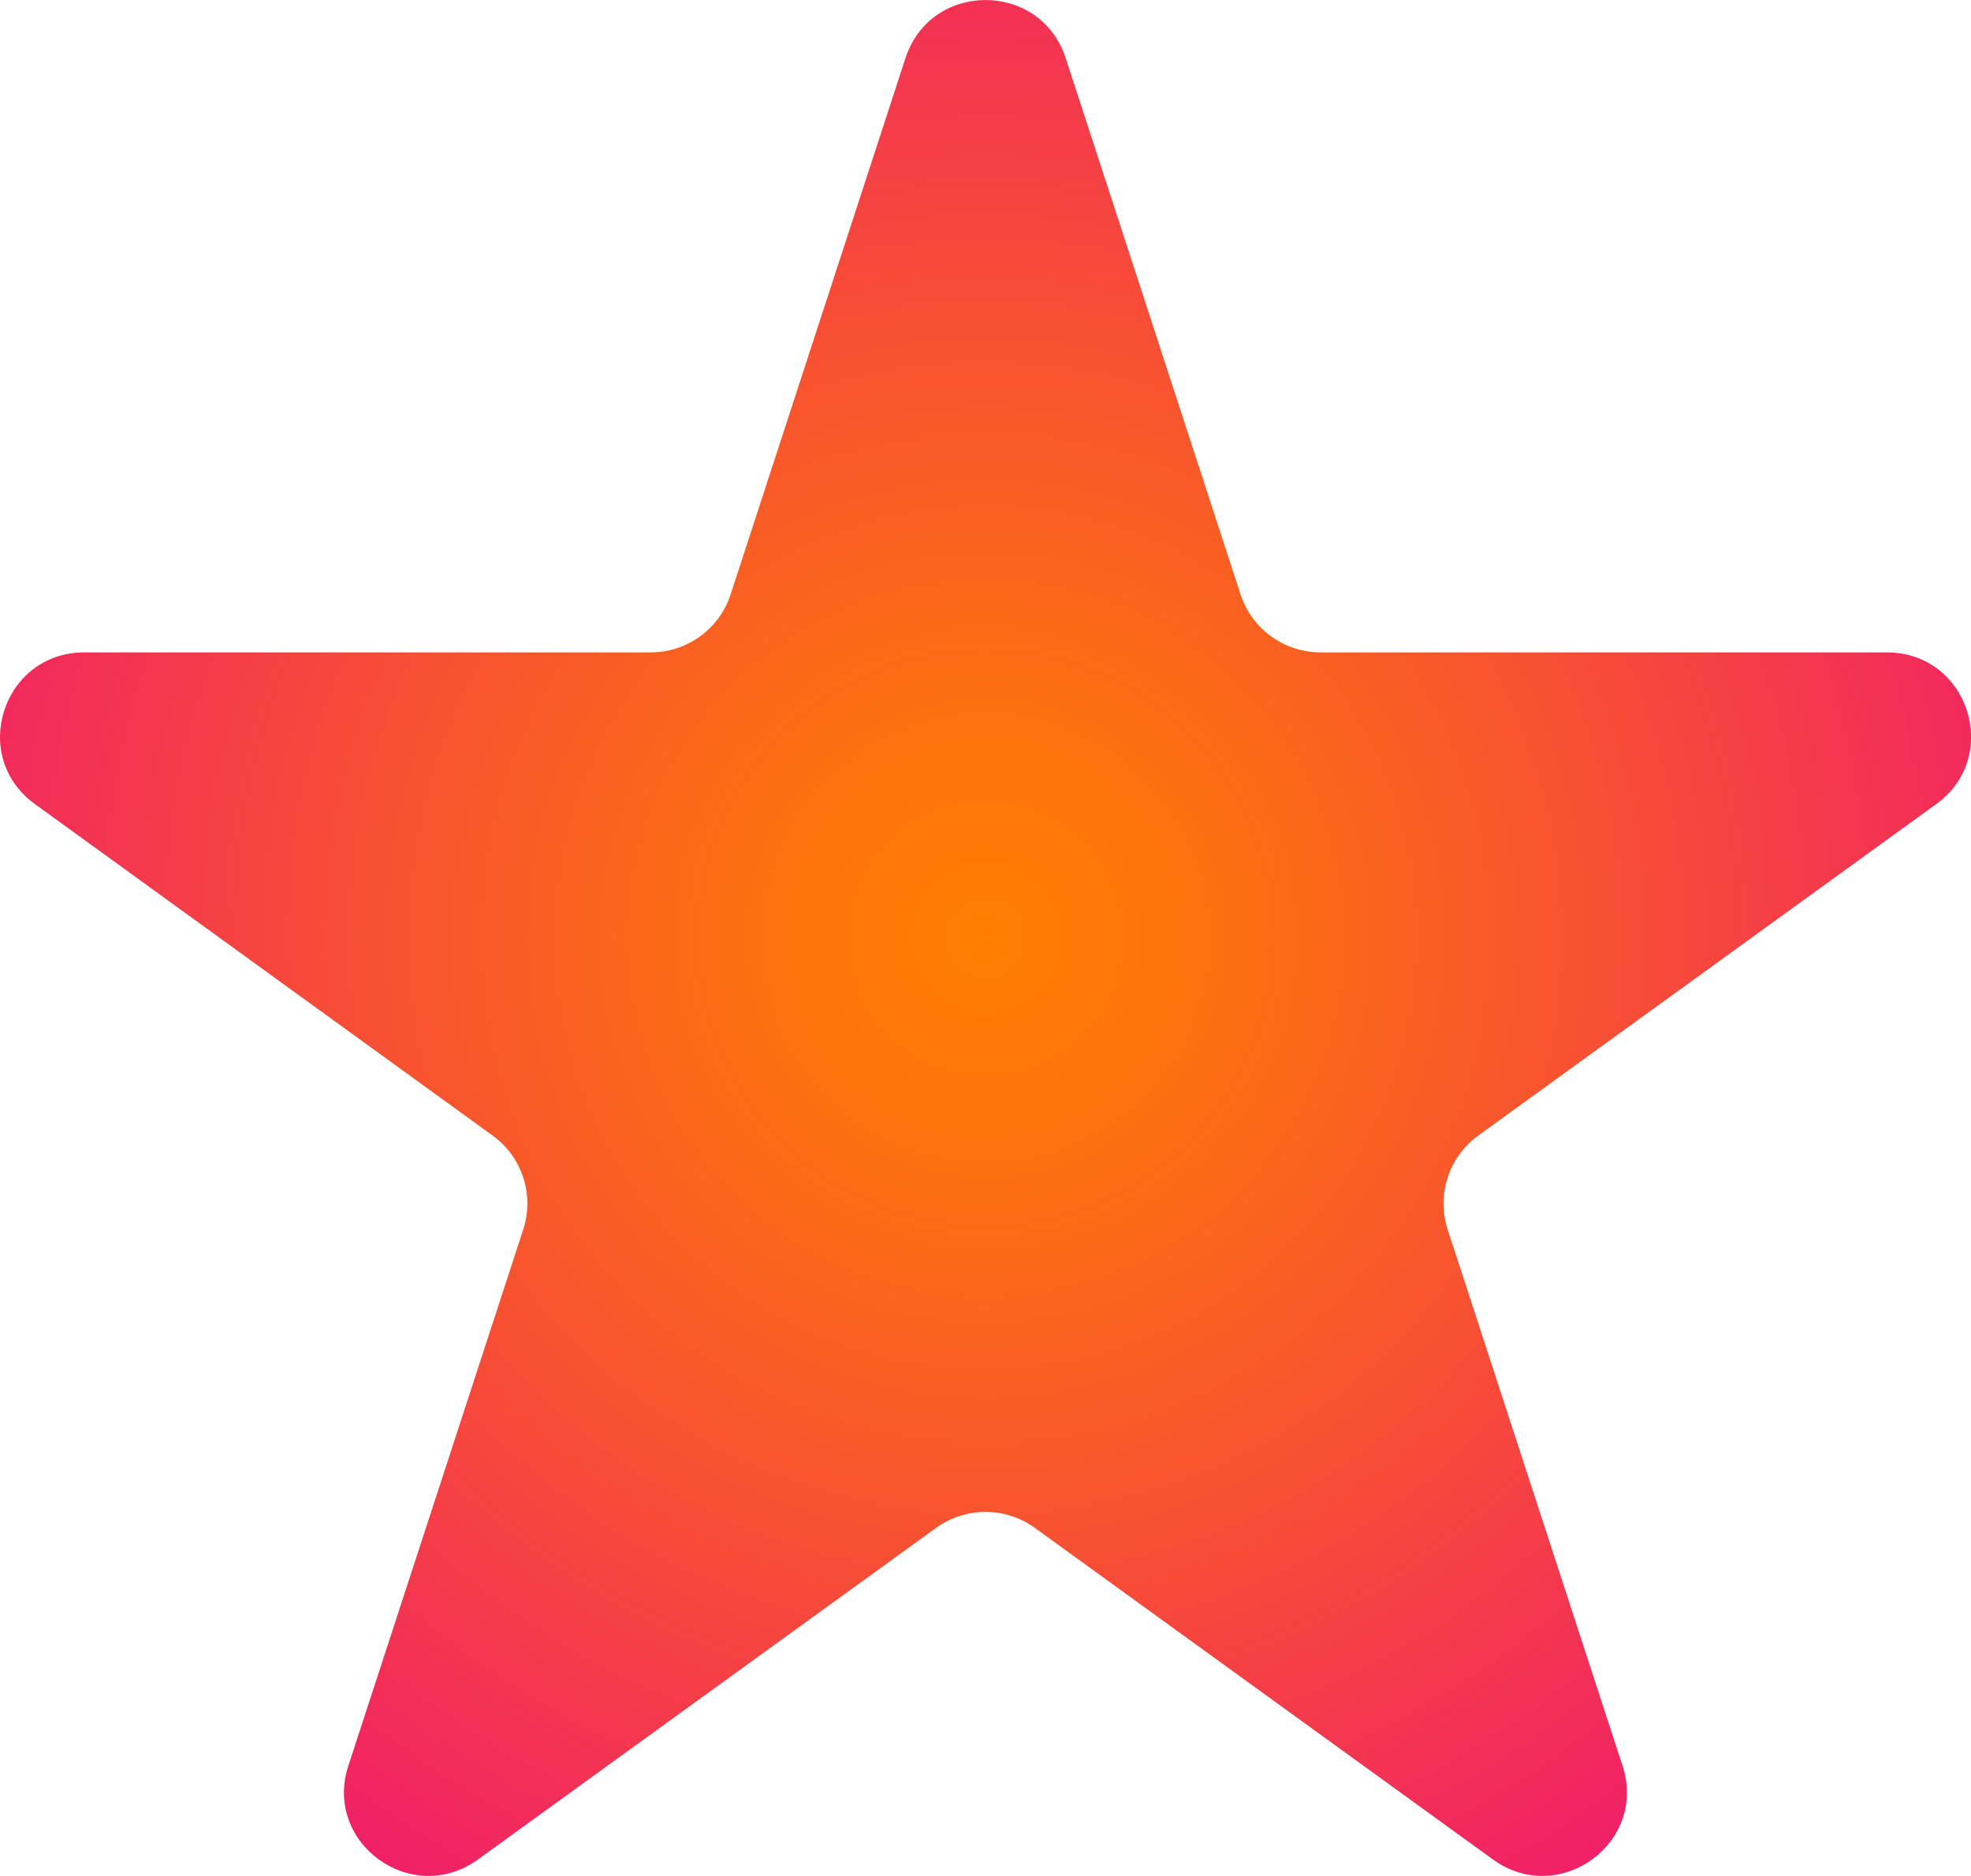 <svg width="125" height="119" viewBox="0 0 125 119" fill="none" xmlns="http://www.w3.org/2000/svg">
<g clip-path="url(#clip0_193_1114)">
<path d="M67.581 3.677L78.675 37.706C79.386 39.895 81.44 41.383 83.751 41.383H119.657C124.831 41.383 126.974 47.975 122.795 51.005L93.743 72.037C91.877 73.392 91.094 75.793 91.805 77.981L102.9 112.011C104.5 116.91 98.873 120.985 94.686 117.955L65.634 96.923C63.767 95.567 61.233 95.567 59.358 96.923L30.305 117.955C26.118 120.985 20.491 116.91 22.091 112.011L33.186 77.981C33.897 75.793 33.115 73.392 31.248 72.037L2.214 51.005C-1.973 47.975 0.178 41.383 5.352 41.383H41.258C43.569 41.383 45.623 39.904 46.334 37.706L57.428 3.677C59.029 -1.222 65.981 -1.222 67.581 3.677Z" fill="url(#paint0_radial_193_1114)"/>
</g>
<defs>
<radialGradient id="paint0_radial_193_1114" cx="0" cy="0" r="1" gradientUnits="userSpaceOnUse" gradientTransform="translate(62.505 59.501) scale(87.743 87.443)">
<stop stop-color="#FF7F00"/>
<stop offset="0.14" stop-color="#FD730C"/>
<stop offset="0.41" stop-color="#F8542E"/>
<stop offset="0.77" stop-color="#F12364"/>
<stop offset="1" stop-color="#EC008C"/>
</radialGradient>
<clipPath id="clip0_193_1114">
<rect width="125" height="119" fill="white"/>
</clipPath>
</defs>
</svg>
